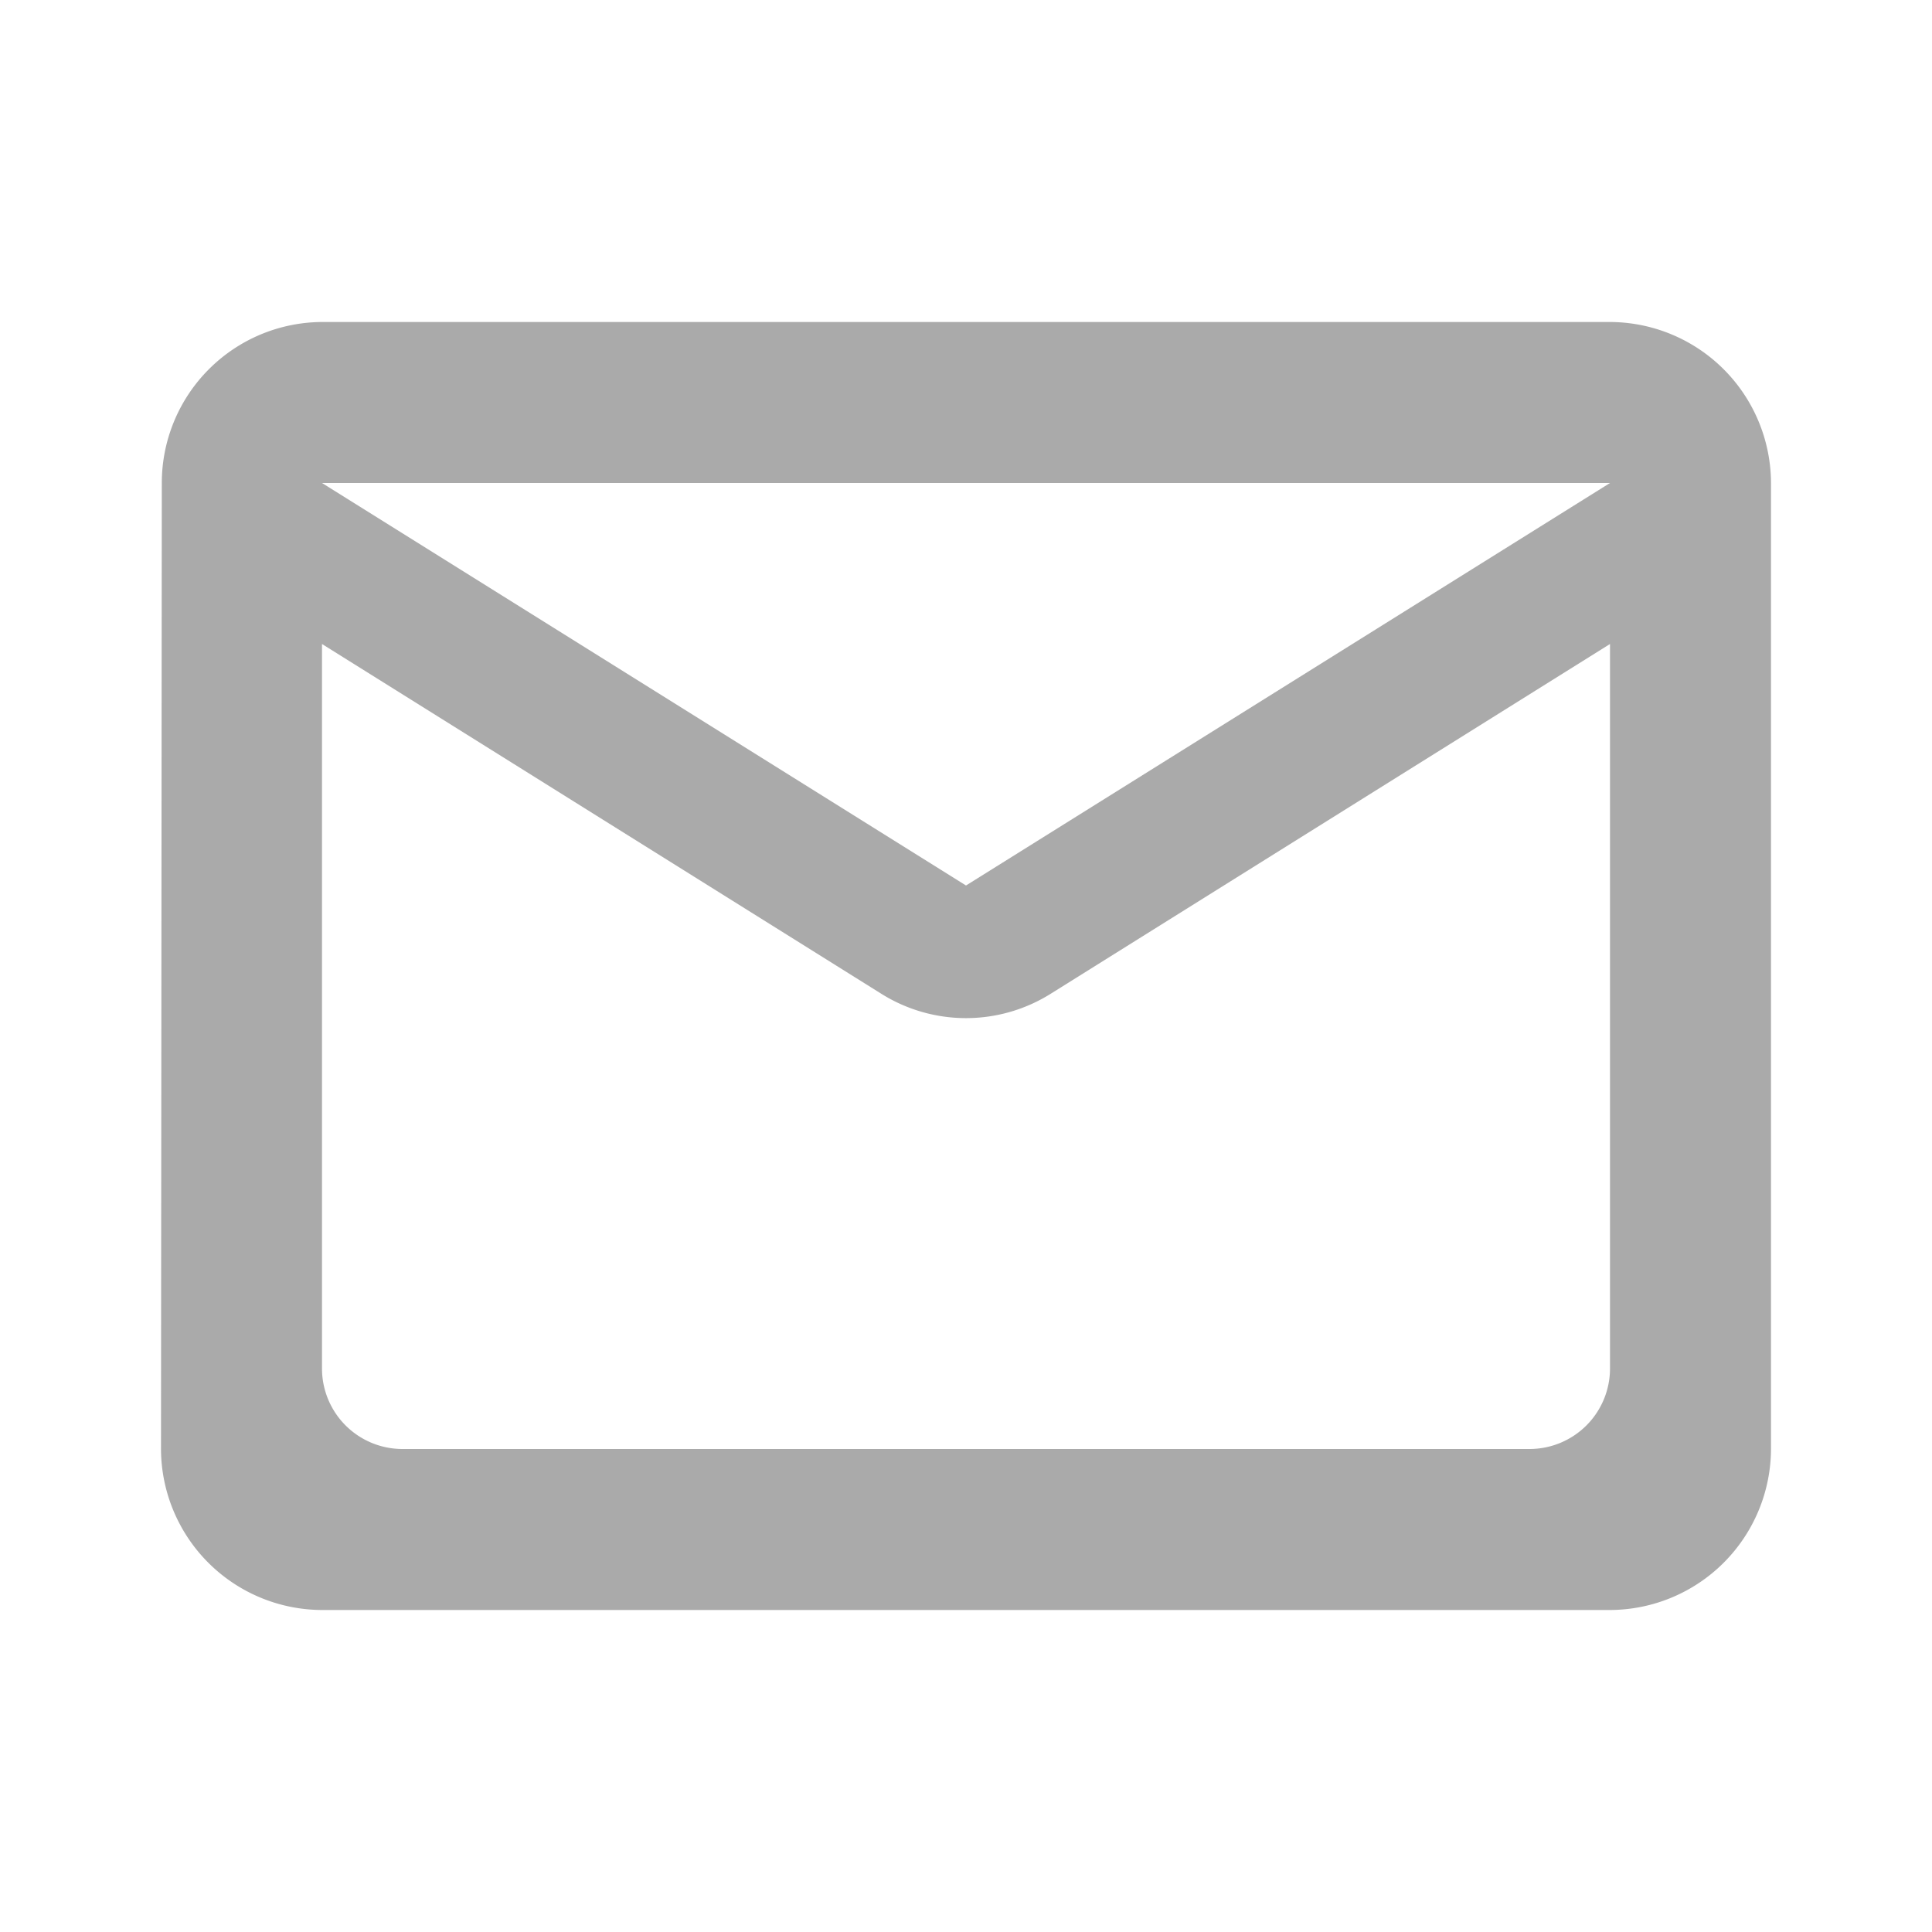 <svg xmlns="http://www.w3.org/2000/svg" width="24" height="24" viewBox="0 0 24 24">
    <path data-name="패스 427" d="M0 0h24v24H0z" style="fill:none"/>
    <path data-name="패스 428" d="M20 4H4a2 2 0 0 0-1.99 2L2 18a2.006 2.006 0 0 0 2 2h16a2.006 2.006 0 0 0 2-2V6a2.006 2.006 0 0 0-2-2zm-1 14H5a1 1 0 0 1-1-1V8l6.94 4.34a1.981 1.981 0 0 0 2.12 0L20 8v9a1 1 0 0 1-1 1zm-7-7L4 6h16z" style="fill:#aaa"/>
</svg>
